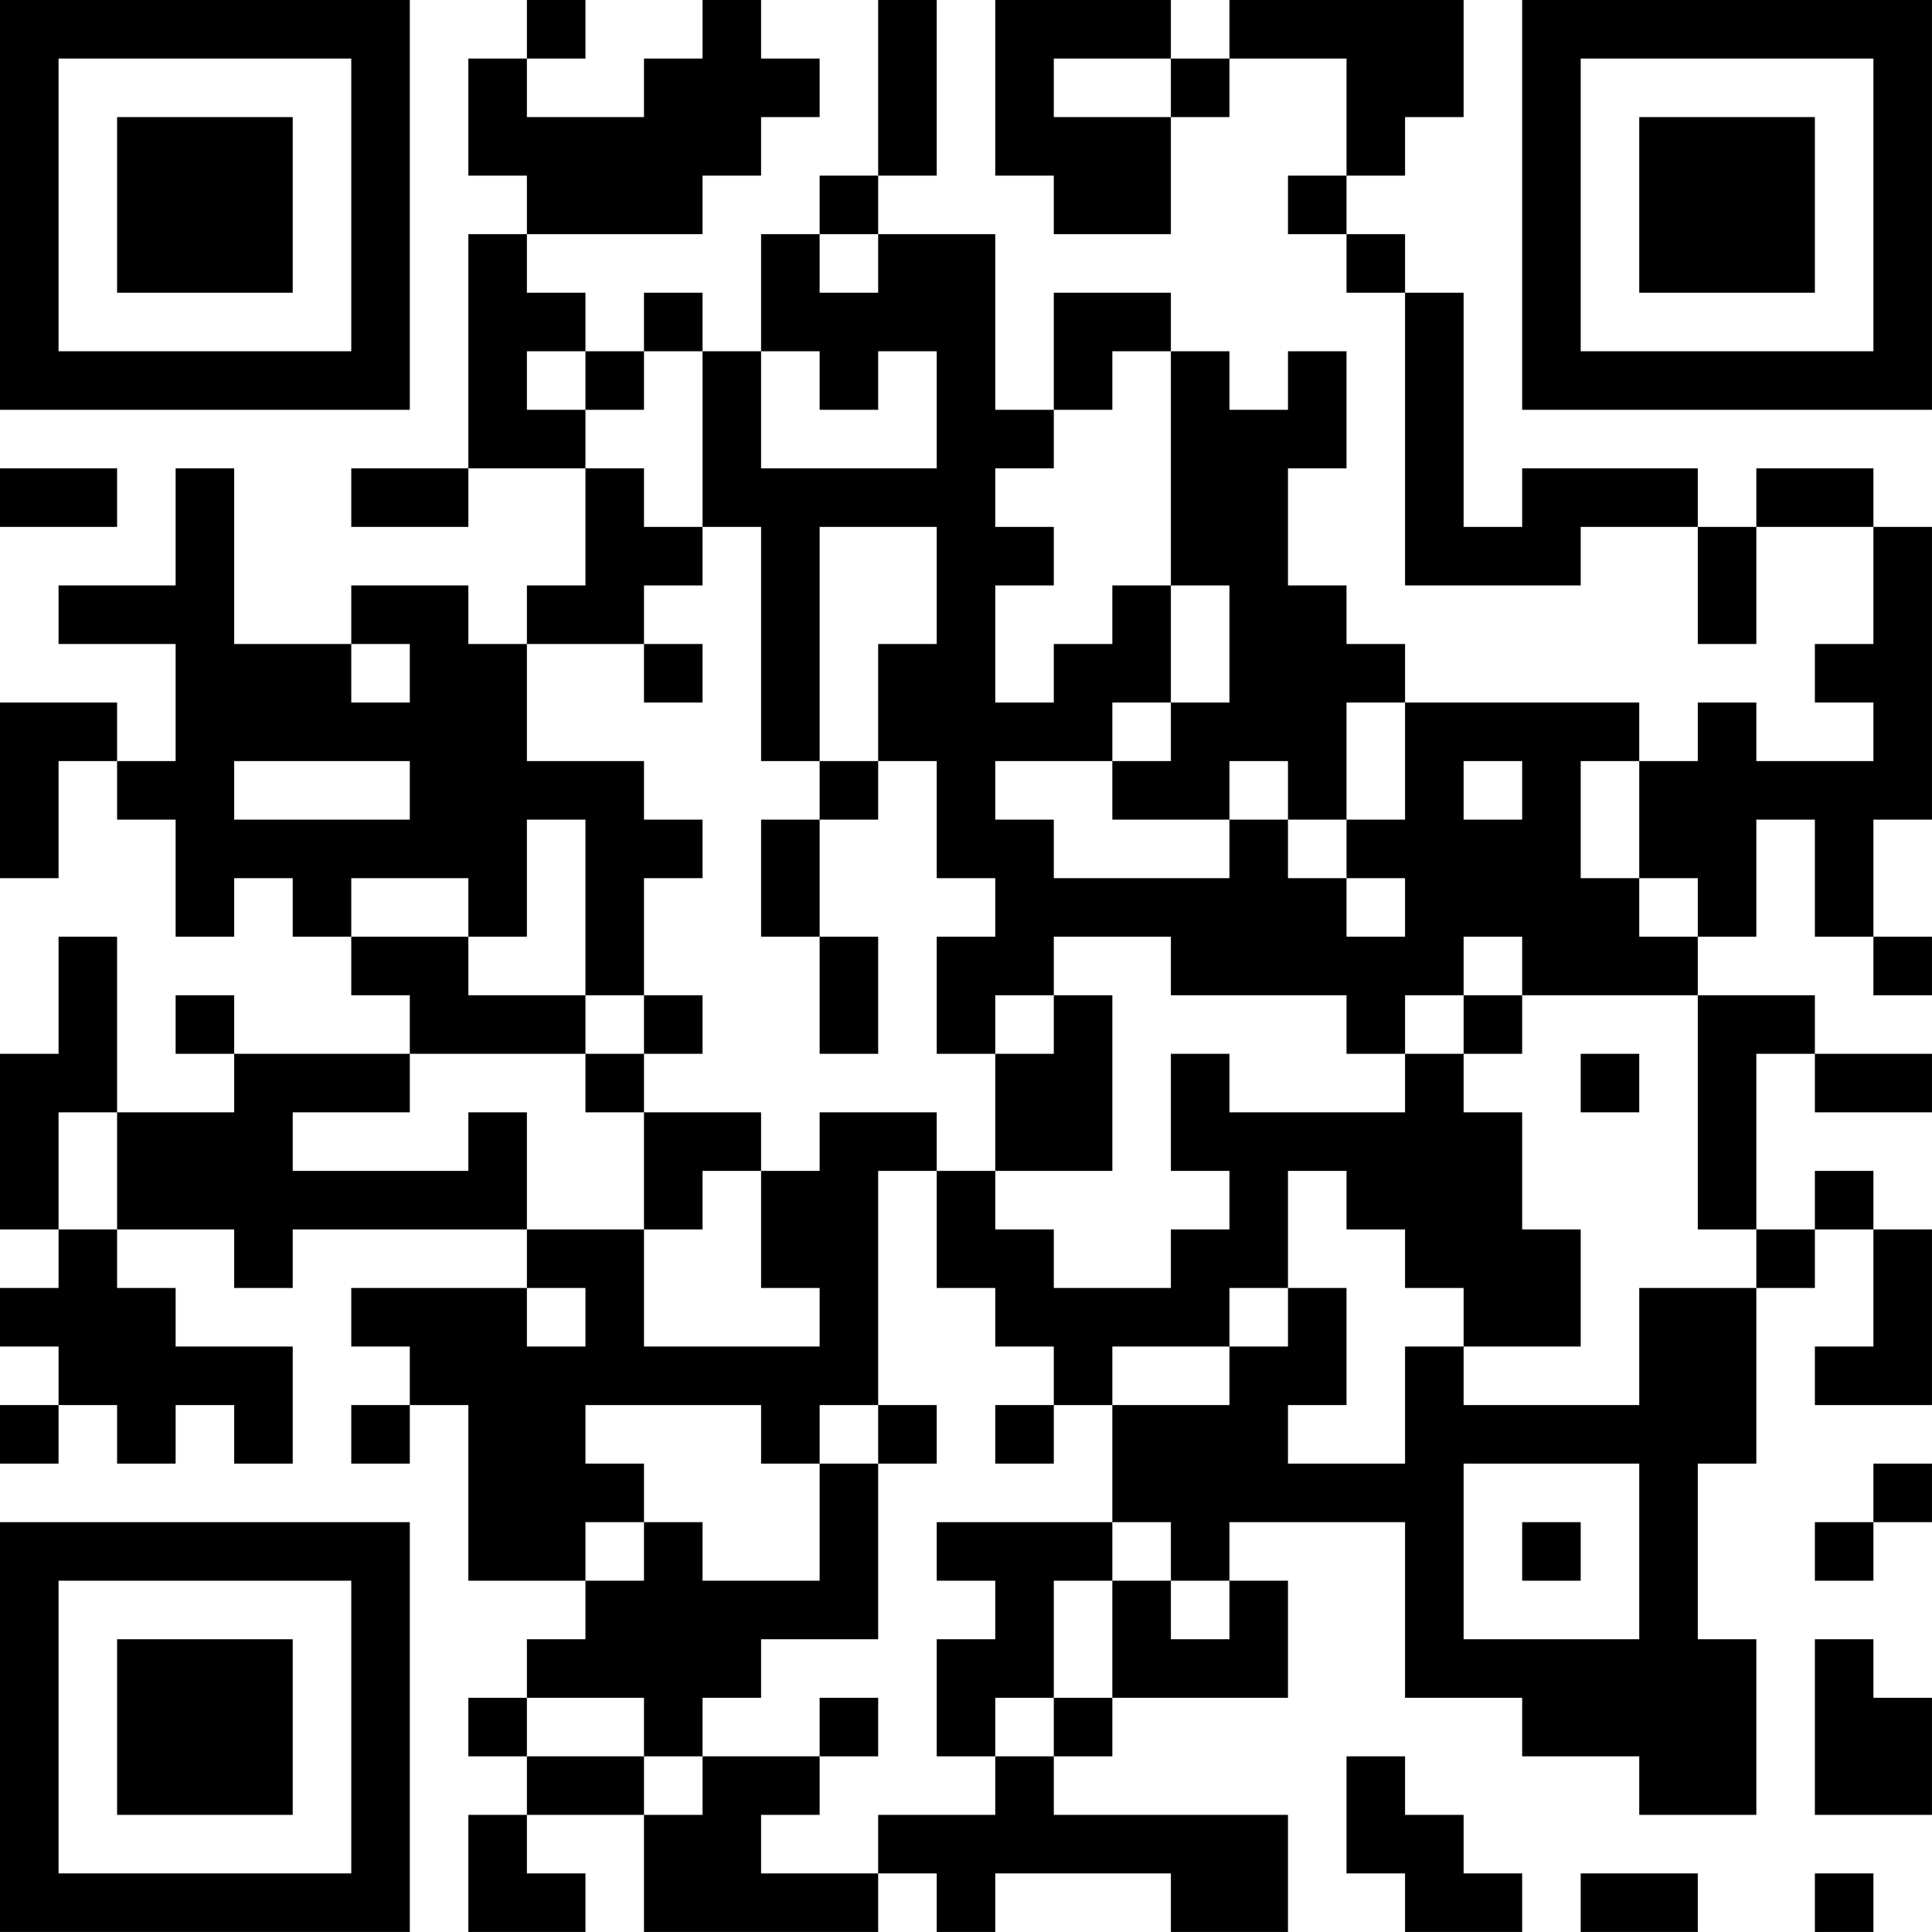 <?xml version="1.0" encoding="UTF-8"?>
<svg xmlns="http://www.w3.org/2000/svg" version="1.1" width="400" height="400" viewBox="0 0 400 400"><rect x="0" y="0" width="400" height="400" fill="#ffffff"/><g transform="scale(12.121)"><g transform="translate(0,0)"><path fill-rule="evenodd" d="M9 0L9 1L8 1L8 3L9 3L9 4L8 4L8 8L6 8L6 9L8 9L8 8L10 8L10 10L9 10L9 11L8 11L8 10L6 10L6 11L4 11L4 8L3 8L3 10L1 10L1 11L3 11L3 13L2 13L2 12L0 12L0 15L1 15L1 13L2 13L2 14L3 14L3 16L4 16L4 15L5 15L5 16L6 16L6 17L7 17L7 18L4 18L4 17L3 17L3 18L4 18L4 19L2 19L2 16L1 16L1 18L0 18L0 21L1 21L1 22L0 22L0 23L1 23L1 24L0 24L0 25L1 25L1 24L2 24L2 25L3 25L3 24L4 24L4 25L5 25L5 23L3 23L3 22L2 22L2 21L4 21L4 22L5 22L5 21L9 21L9 22L6 22L6 23L7 23L7 24L6 24L6 25L7 25L7 24L8 24L8 27L10 27L10 28L9 28L9 29L8 29L8 30L9 30L9 31L8 31L8 33L10 33L10 32L9 32L9 31L11 31L11 33L15 33L15 32L16 32L16 33L17 33L17 32L20 32L20 33L22 33L22 31L18 31L18 30L19 30L19 29L22 29L22 27L21 27L21 26L24 26L24 29L26 29L26 30L28 30L28 31L30 31L30 28L29 28L29 25L30 25L30 22L31 22L31 21L32 21L32 23L31 23L31 24L33 24L33 21L32 21L32 20L31 20L31 21L30 21L30 18L31 18L31 19L33 19L33 18L31 18L31 17L29 17L29 16L30 16L30 14L31 14L31 16L32 16L32 17L33 17L33 16L32 16L32 14L33 14L33 9L32 9L32 8L30 8L30 9L29 9L29 8L26 8L26 9L25 9L25 5L24 5L24 4L23 4L23 3L24 3L24 2L25 2L25 0L21 0L21 1L20 1L20 0L17 0L17 3L18 3L18 4L20 4L20 2L21 2L21 1L23 1L23 3L22 3L22 4L23 4L23 5L24 5L24 10L27 10L27 9L29 9L29 11L30 11L30 9L32 9L32 11L31 11L31 12L32 12L32 13L30 13L30 12L29 12L29 13L28 13L28 12L24 12L24 11L23 11L23 10L22 10L22 8L23 8L23 6L22 6L22 7L21 7L21 6L20 6L20 5L18 5L18 7L17 7L17 4L15 4L15 3L16 3L16 0L15 0L15 3L14 3L14 4L13 4L13 6L12 6L12 5L11 5L11 6L10 6L10 5L9 5L9 4L12 4L12 3L13 3L13 2L14 2L14 1L13 1L13 0L12 0L12 1L11 1L11 2L9 2L9 1L10 1L10 0ZM18 1L18 2L20 2L20 1ZM14 4L14 5L15 5L15 4ZM9 6L9 7L10 7L10 8L11 8L11 9L12 9L12 10L11 10L11 11L9 11L9 13L11 13L11 14L12 14L12 15L11 15L11 17L10 17L10 14L9 14L9 16L8 16L8 15L6 15L6 16L8 16L8 17L10 17L10 18L7 18L7 19L5 19L5 20L8 20L8 19L9 19L9 21L11 21L11 23L14 23L14 22L13 22L13 20L14 20L14 19L16 19L16 20L15 20L15 24L14 24L14 25L13 25L13 24L10 24L10 25L11 25L11 26L10 26L10 27L11 27L11 26L12 26L12 27L14 27L14 25L15 25L15 28L13 28L13 29L12 29L12 30L11 30L11 29L9 29L9 30L11 30L11 31L12 31L12 30L14 30L14 31L13 31L13 32L15 32L15 31L17 31L17 30L18 30L18 29L19 29L19 27L20 27L20 28L21 28L21 27L20 27L20 26L19 26L19 24L21 24L21 23L22 23L22 22L23 22L23 24L22 24L22 25L24 25L24 23L25 23L25 24L28 24L28 22L30 22L30 21L29 21L29 17L26 17L26 16L25 16L25 17L24 17L24 18L23 18L23 17L20 17L20 16L18 16L18 17L17 17L17 18L16 18L16 16L17 16L17 15L16 15L16 13L15 13L15 11L16 11L16 9L14 9L14 13L13 13L13 9L12 9L12 6L11 6L11 7L10 7L10 6ZM13 6L13 8L16 8L16 6L15 6L15 7L14 7L14 6ZM19 6L19 7L18 7L18 8L17 8L17 9L18 9L18 10L17 10L17 12L18 12L18 11L19 11L19 10L20 10L20 12L19 12L19 13L17 13L17 14L18 14L18 15L21 15L21 14L22 14L22 15L23 15L23 16L24 16L24 15L23 15L23 14L24 14L24 12L23 12L23 14L22 14L22 13L21 13L21 14L19 14L19 13L20 13L20 12L21 12L21 10L20 10L20 6ZM0 8L0 9L2 9L2 8ZM6 11L6 12L7 12L7 11ZM11 11L11 12L12 12L12 11ZM4 13L4 14L7 14L7 13ZM14 13L14 14L13 14L13 16L14 16L14 18L15 18L15 16L14 16L14 14L15 14L15 13ZM25 13L25 14L26 14L26 13ZM27 13L27 15L28 15L28 16L29 16L29 15L28 15L28 13ZM11 17L11 18L10 18L10 19L11 19L11 21L12 21L12 20L13 20L13 19L11 19L11 18L12 18L12 17ZM18 17L18 18L17 18L17 20L16 20L16 22L17 22L17 23L18 23L18 24L17 24L17 25L18 25L18 24L19 24L19 23L21 23L21 22L22 22L22 20L23 20L23 21L24 21L24 22L25 22L25 23L27 23L27 21L26 21L26 19L25 19L25 18L26 18L26 17L25 17L25 18L24 18L24 19L21 19L21 18L20 18L20 20L21 20L21 21L20 21L20 22L18 22L18 21L17 21L17 20L19 20L19 17ZM27 18L27 19L28 19L28 18ZM1 19L1 21L2 21L2 19ZM9 22L9 23L10 23L10 22ZM15 24L15 25L16 25L16 24ZM25 25L25 28L28 28L28 25ZM32 25L32 26L31 26L31 27L32 27L32 26L33 26L33 25ZM16 26L16 27L17 27L17 28L16 28L16 30L17 30L17 29L18 29L18 27L19 27L19 26ZM26 26L26 27L27 27L27 26ZM31 28L31 31L33 31L33 29L32 29L32 28ZM14 29L14 30L15 30L15 29ZM23 30L23 32L24 32L24 33L26 33L26 32L25 32L25 31L24 31L24 30ZM27 32L27 33L29 33L29 32ZM31 32L31 33L32 33L32 32ZM0 0L0 7L7 7L7 0ZM1 1L1 6L6 6L6 1ZM2 2L2 5L5 5L5 2ZM26 0L26 7L33 7L33 0ZM27 1L27 6L32 6L32 1ZM28 2L28 5L31 5L31 2ZM0 26L0 33L7 33L7 26ZM1 27L1 32L6 32L6 27ZM2 28L2 31L5 31L5 28Z" fill="#000000"/></g></g></svg>
